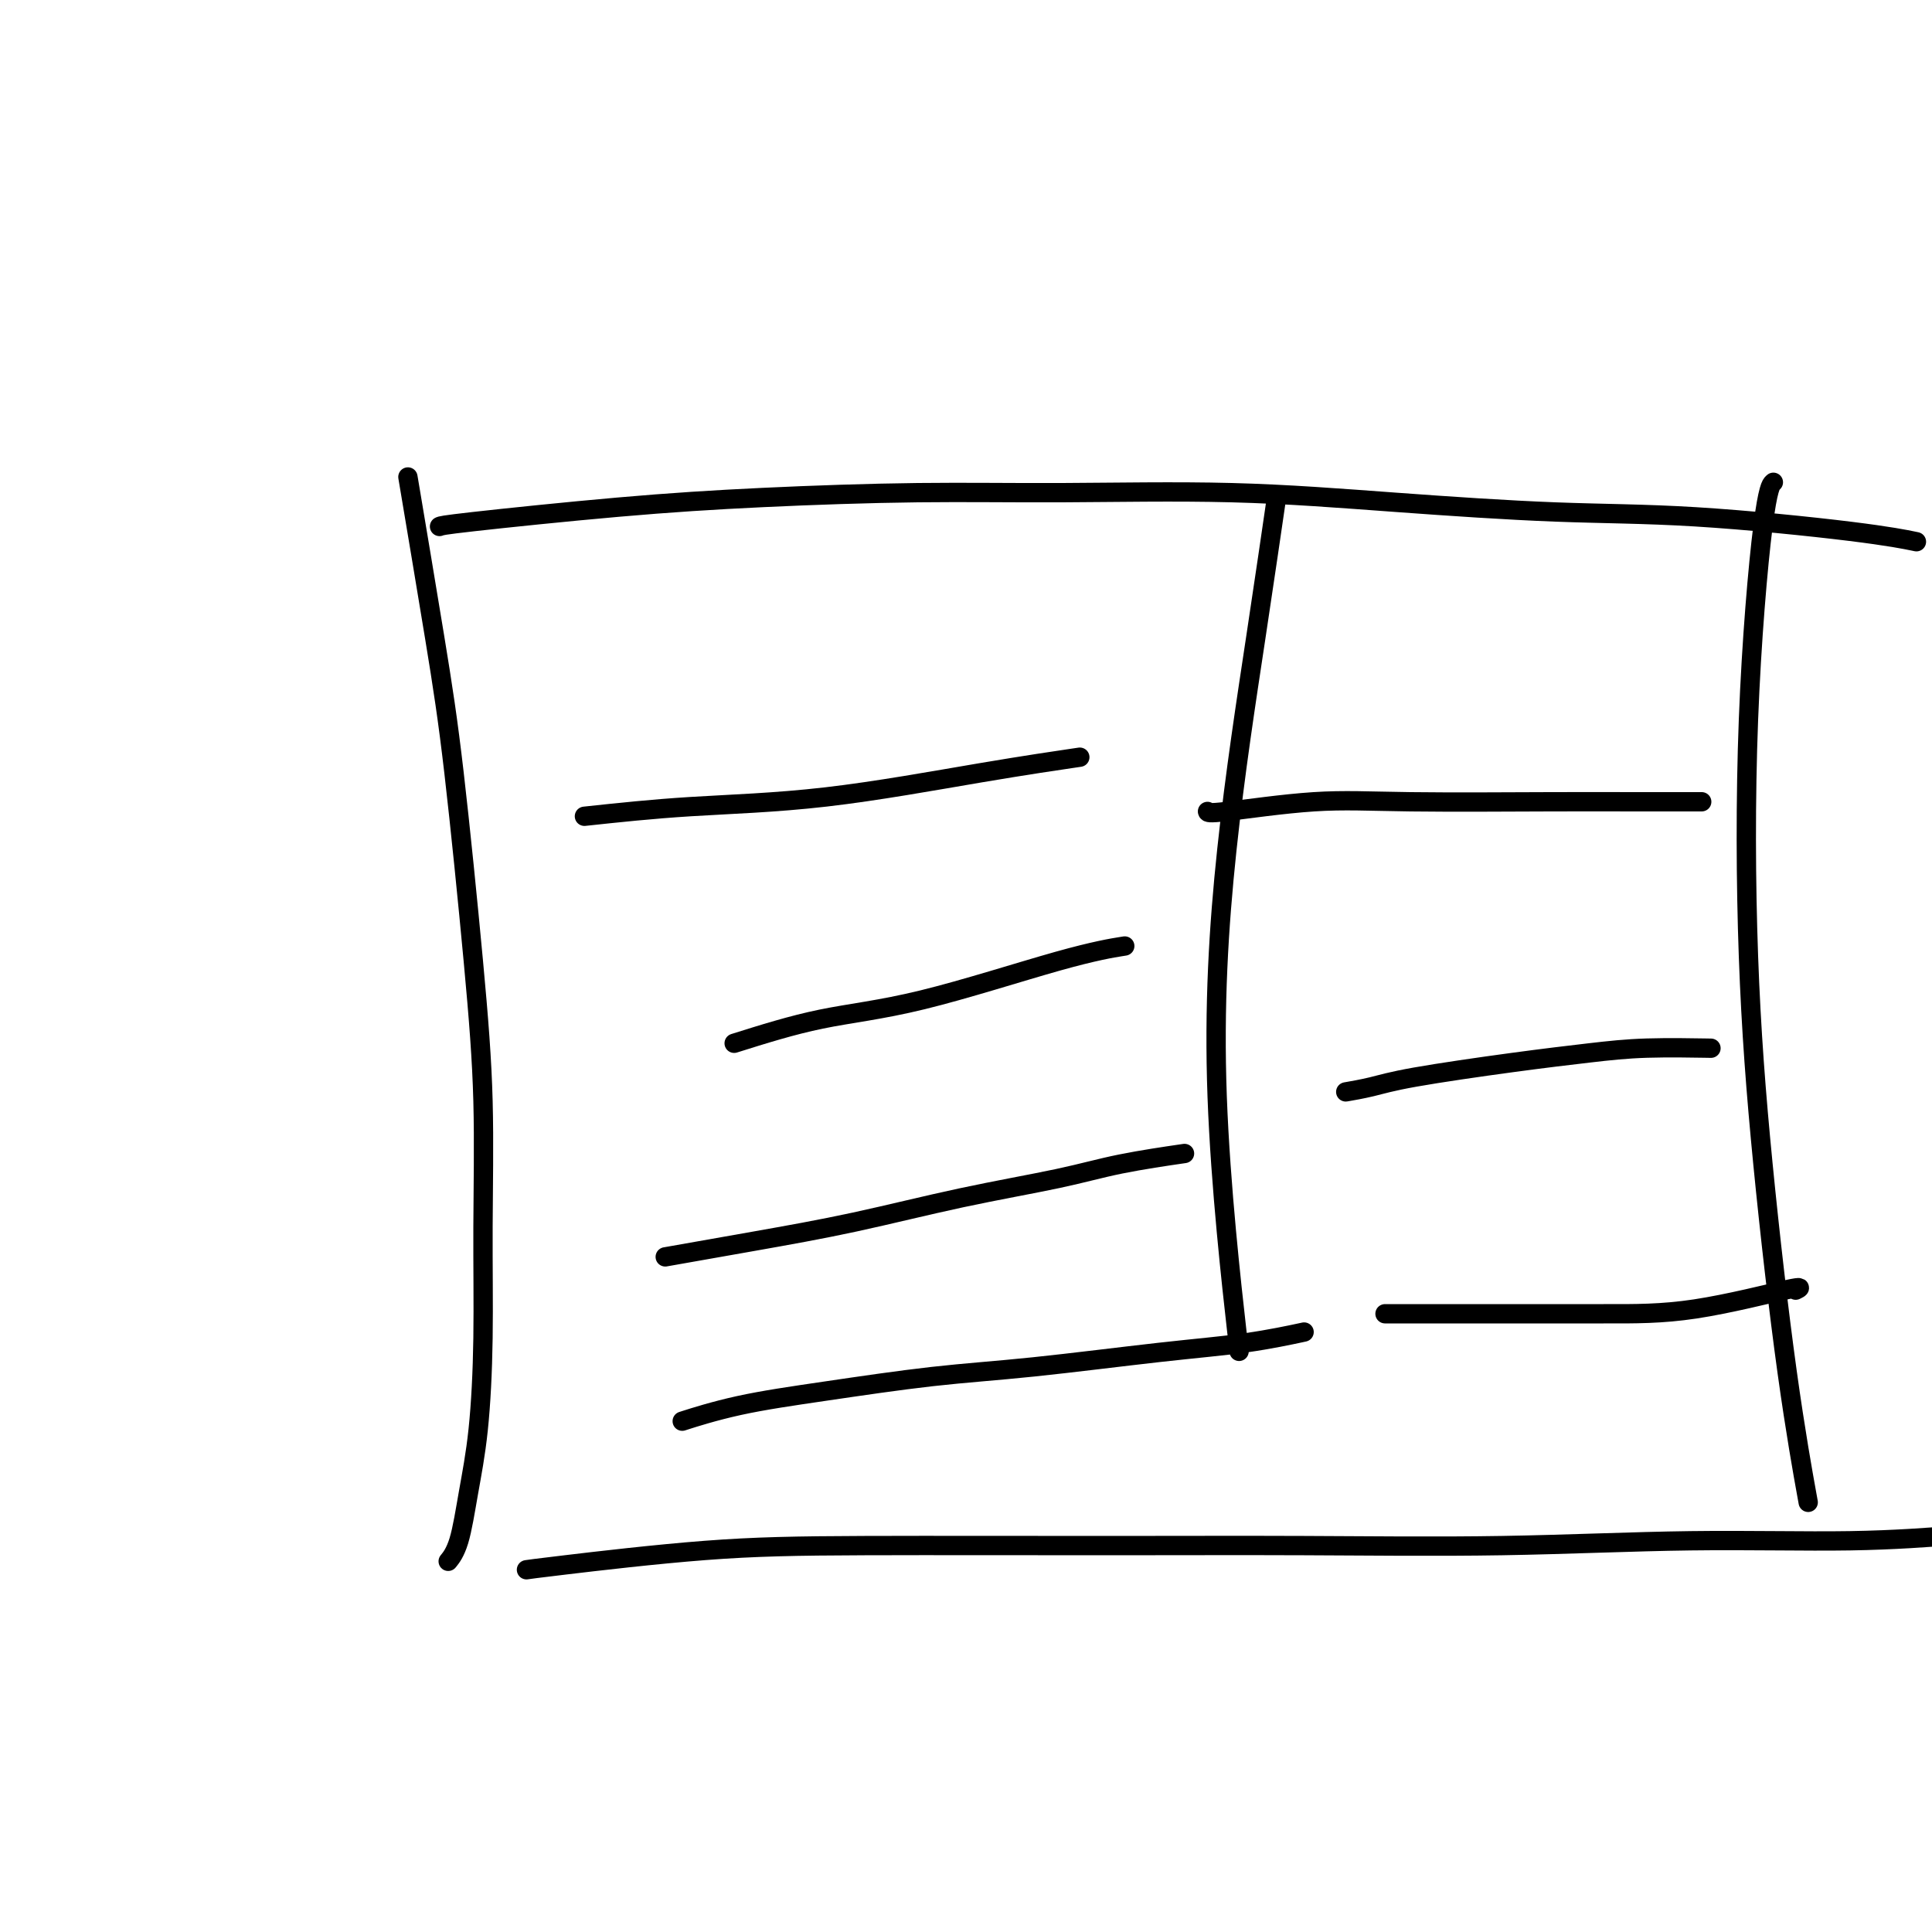 <svg viewBox='0 0 400 400' version='1.1' xmlns='http://www.w3.org/2000/svg' xmlns:xlink='http://www.w3.org/1999/xlink'><g fill='none' stroke='#000000' stroke-width='4' stroke-linecap='round' stroke-linejoin='round'><path d='M85,102c-0.473,-2.814 -0.946,-5.628 0,0c0.946,5.628 3.311,19.698 5,30c1.689,10.302 2.702,16.836 4,28c1.298,11.164 2.882,26.956 4,39c1.118,12.044 1.772,20.338 2,29c0.228,8.662 0.031,17.692 0,26c-0.031,8.308 0.103,15.894 0,23c-0.103,7.106 -0.445,13.733 -1,19c-0.555,5.267 -1.324,9.175 -2,13c-0.676,3.825 -1.259,7.568 -2,10c-0.741,2.432 -1.640,3.552 -2,4c-0.360,0.448 -0.180,0.224 0,0'/><path d='M91,109c0.260,-0.135 0.521,-0.270 7,-1c6.479,-0.730 19.178,-2.053 30,-3c10.822,-0.947 19.769,-1.516 30,-2c10.231,-0.484 21.746,-0.883 32,-1c10.254,-0.117 19.247,0.047 30,0c10.753,-0.047 23.268,-0.304 35,0c11.732,0.304 22.683,1.171 34,2c11.317,0.829 23.002,1.620 33,2c9.998,0.380 18.309,0.349 29,1c10.691,0.651 23.763,1.983 32,3c8.237,1.017 11.639,1.719 13,2c1.361,0.281 0.680,0.140 0,0'/><path d='M109,325c0.762,-0.113 1.524,-0.227 8,-1c6.476,-0.773 18.665,-2.206 29,-3c10.335,-0.794 18.816,-0.949 33,-1c14.184,-0.051 34.071,0.001 50,0c15.929,-0.001 27.900,-0.057 41,0c13.100,0.057 27.331,0.225 41,0c13.669,-0.225 26.777,-0.844 39,-1c12.223,-0.156 23.560,0.150 33,0c9.440,-0.150 16.983,-0.757 20,-1c3.017,-0.243 1.509,-0.121 0,0'/><path d='M367,100c0.140,-0.131 0.279,-0.263 0,0c-0.279,0.263 -0.978,0.920 -2,9c-1.022,8.080 -2.368,23.583 -3,40c-0.632,16.417 -0.551,33.747 0,49c0.551,15.253 1.570,28.429 3,43c1.430,14.571 3.270,30.538 5,43c1.730,12.462 3.352,21.418 4,25c0.648,3.582 0.324,1.791 0,0'/><path d='M121,169c6.946,-0.746 13.892,-1.493 22,-2c8.108,-0.507 17.380,-0.775 28,-2c10.620,-1.225 22.590,-3.407 32,-5c9.410,-1.593 16.260,-2.598 19,-3c2.740,-0.402 1.370,-0.201 0,0'/><path d='M152,216c5.974,-1.879 11.949,-3.758 18,-5c6.051,-1.242 12.179,-1.848 21,-4c8.821,-2.152 20.337,-5.848 28,-8c7.663,-2.152 11.475,-2.758 13,-3c1.525,-0.242 0.762,-0.121 0,0'/><path d='M139,260c-0.103,0.018 -0.205,0.036 0,0c0.205,-0.036 0.718,-0.127 0,0c-0.718,0.127 -2.668,0.470 0,0c2.668,-0.470 9.952,-1.753 17,-3c7.048,-1.247 13.859,-2.457 21,-4c7.141,-1.543 14.612,-3.419 22,-5c7.388,-1.581 14.692,-2.867 20,-4c5.308,-1.133 8.622,-2.113 13,-3c4.378,-0.887 9.822,-1.682 12,-2c2.178,-0.318 1.089,-0.159 0,0'/><path d='M142,294c-0.061,0.019 -0.121,0.039 0,0c0.121,-0.039 0.425,-0.136 0,0c-0.425,0.136 -1.578,0.505 0,0c1.578,-0.505 5.888,-1.882 11,-3c5.112,-1.118 11.026,-1.976 18,-3c6.974,-1.024 15.009,-2.215 22,-3c6.991,-0.785 12.940,-1.163 21,-2c8.060,-0.837 18.233,-2.131 26,-3c7.767,-0.869 13.130,-1.311 18,-2c4.870,-0.689 9.249,-1.625 11,-2c1.751,-0.375 0.876,-0.187 0,0'/><path d='M250,168c0.053,0.226 0.106,0.453 4,0c3.894,-0.453 11.630,-1.585 18,-2c6.370,-0.415 11.372,-0.111 20,0c8.628,0.111 20.880,0.030 29,0c8.120,-0.030 12.109,-0.008 17,0c4.891,0.008 10.683,0.002 13,0c2.317,-0.002 1.158,-0.001 0,0'/><path d='M279,226c-0.031,0.005 -0.061,0.011 0,0c0.061,-0.011 0.214,-0.037 0,0c-0.214,0.037 -0.795,0.137 0,0c0.795,-0.137 2.967,-0.510 5,-1c2.033,-0.490 3.927,-1.098 9,-2c5.073,-0.902 13.326,-2.098 20,-3c6.674,-0.902 11.768,-1.510 16,-2c4.232,-0.490 7.601,-0.863 12,-1c4.399,-0.137 9.828,-0.039 12,0c2.172,0.039 1.086,0.020 0,0'/><path d='M287,272c0.073,-0.000 0.147,-0.000 0,0c-0.147,0.000 -0.513,0.000 0,0c0.513,-0.000 1.905,-0.001 6,0c4.095,0.001 10.894,0.004 18,0c7.106,-0.004 14.520,-0.015 21,0c6.480,0.015 12.026,0.056 19,-1c6.974,-1.056 15.378,-3.207 19,-4c3.622,-0.793 2.464,-0.226 2,0c-0.464,0.226 -0.232,0.113 0,0'/><path d='M264,105c0.021,-0.146 0.042,-0.292 0,0c-0.042,0.292 -0.149,1.022 0,0c0.149,-1.022 0.552,-3.797 0,0c-0.552,3.797 -2.060,14.167 -4,27c-1.940,12.833 -4.314,28.131 -6,44c-1.686,15.869 -2.685,32.311 -2,51c0.685,18.689 3.053,39.625 4,48c0.947,8.375 0.474,4.187 0,0'/></g>
</svg>